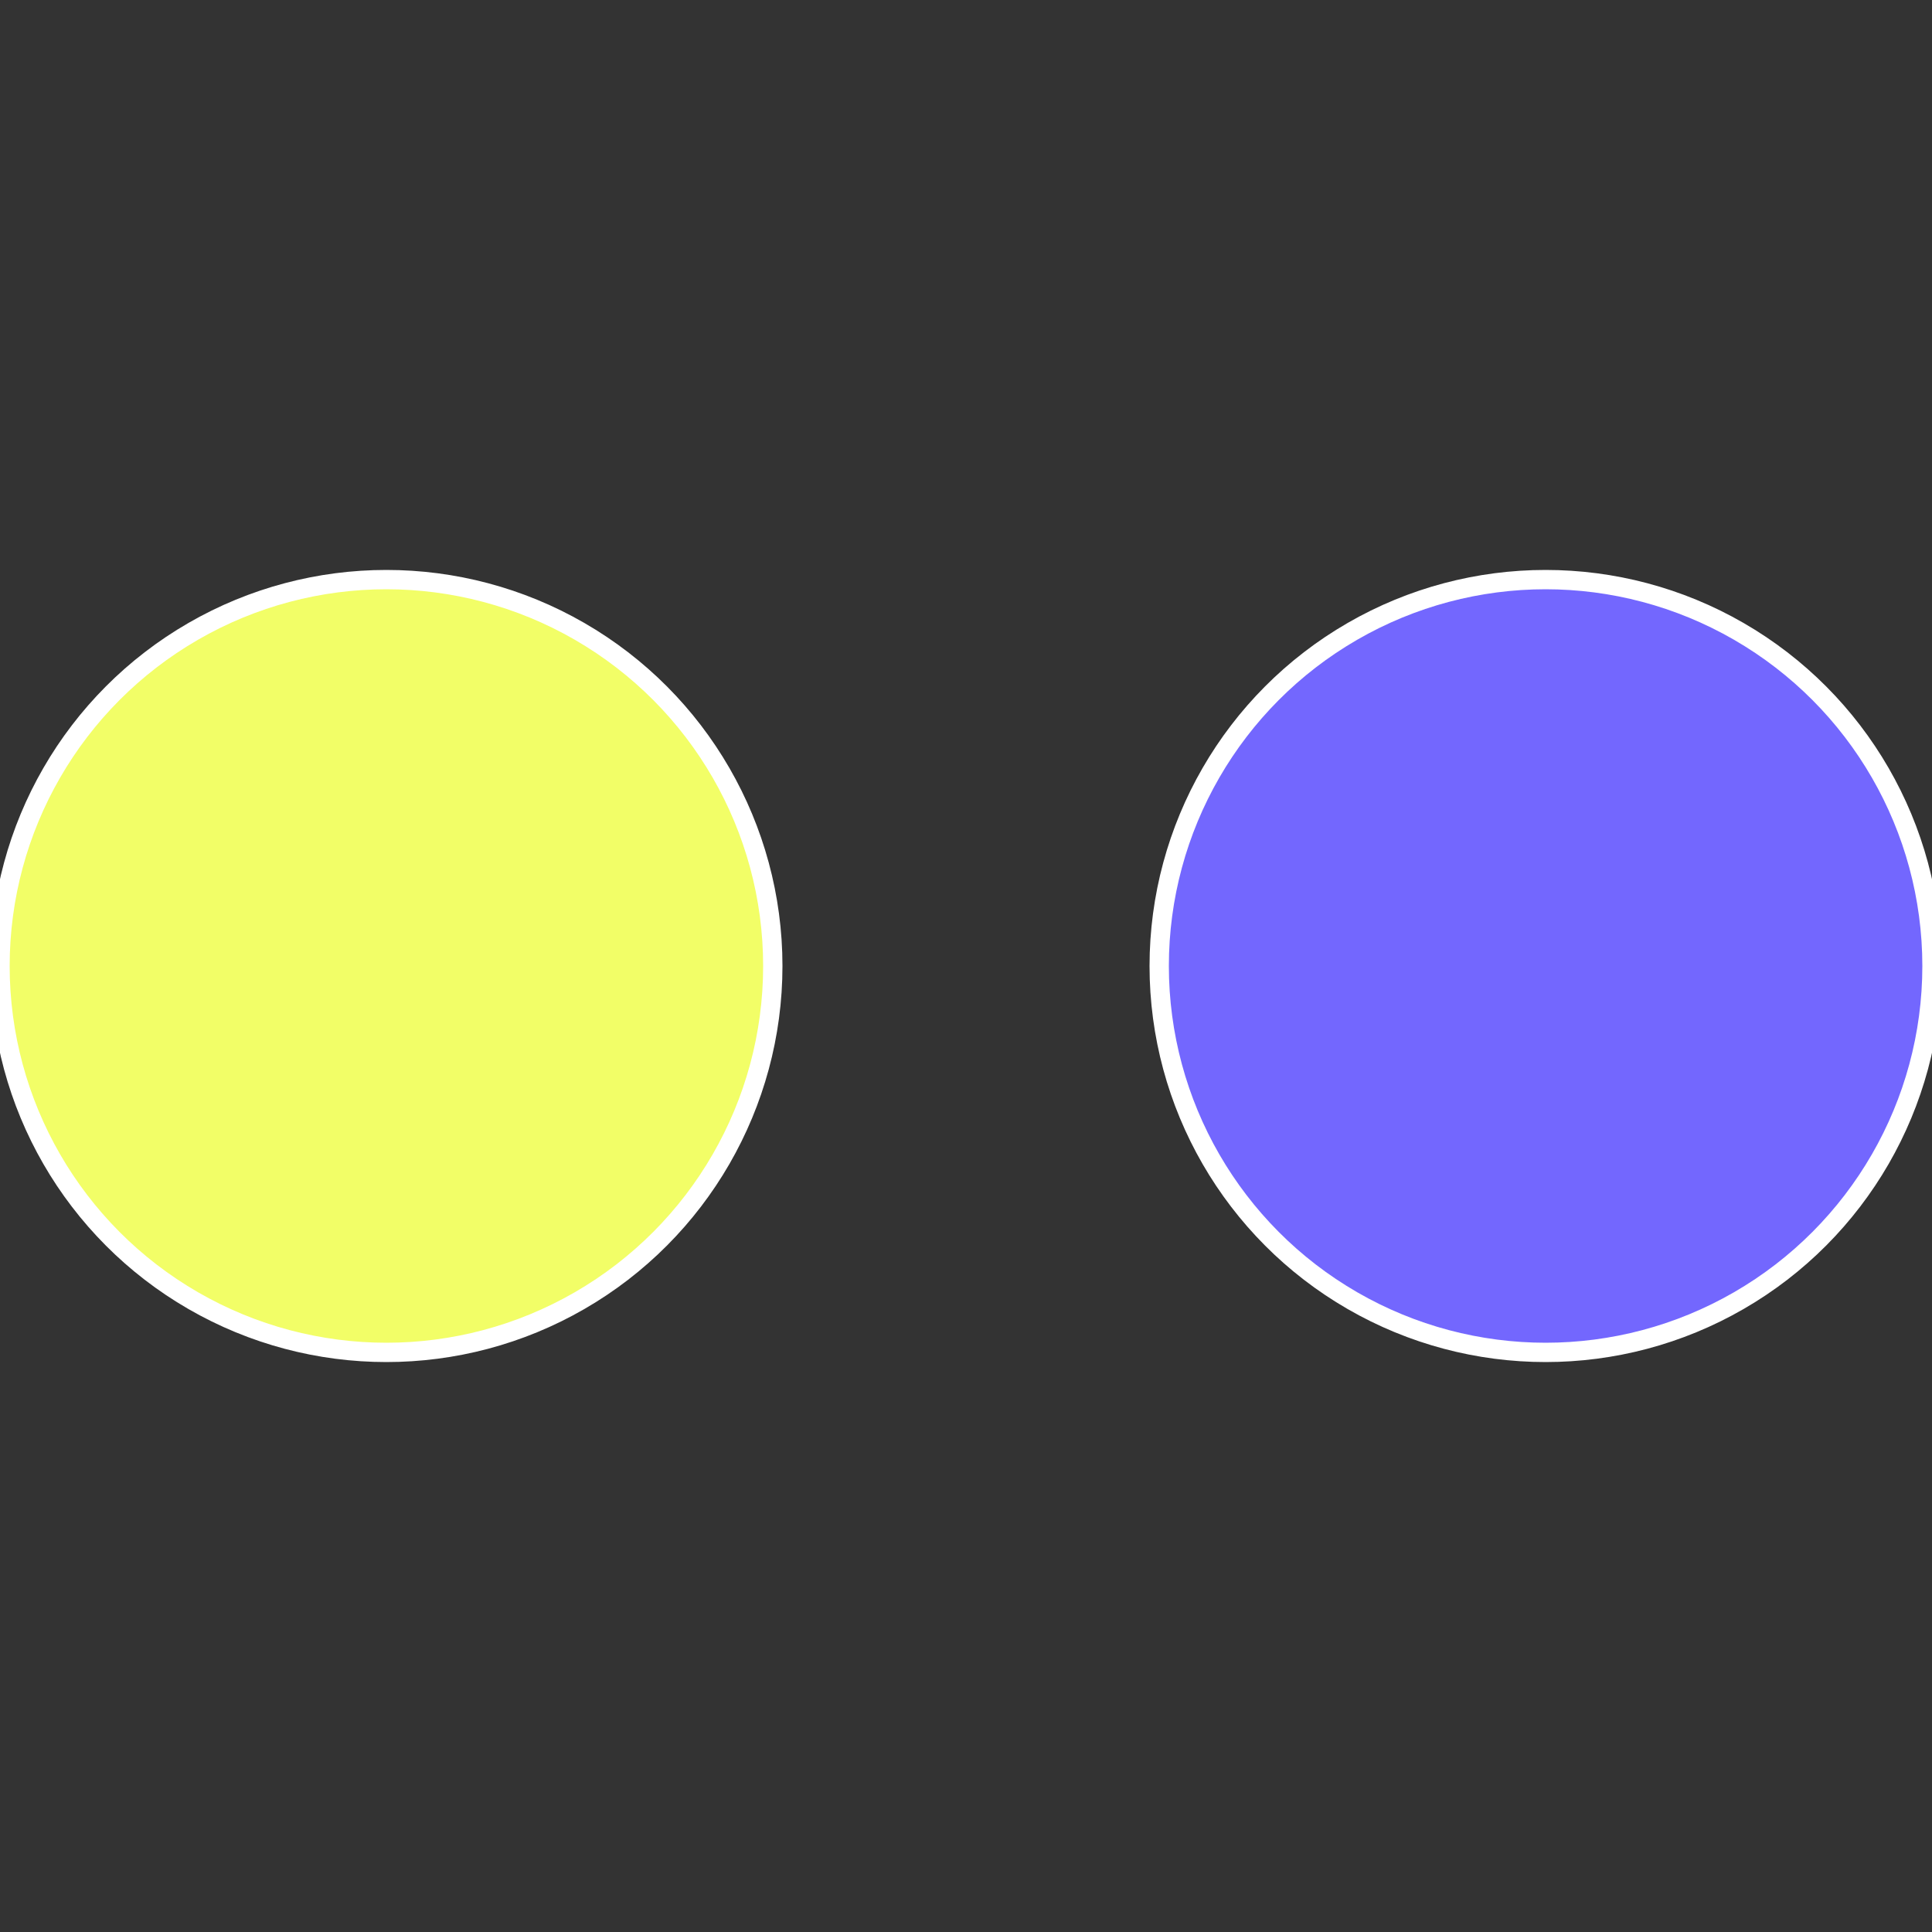 <?xml version="1.0" standalone="no"?>
<svg width="500" height="500" viewBox="-1 -1 2 2" xmlns="http://www.w3.org/2000/svg">
 
                <rect x="-1" y="-1" width="2" height="2" fill="#333333" stroke="none"/>
 
                <circle cx="0.6" cy="0" r="0.4" fill="#7367fe" stroke="#fff" stroke-width="1%" />
             
                <circle cx="-0.6" cy="7.3478807948841E-17" r="0.4" fill="#f2fe67" stroke="#fff" stroke-width="1%" />
            </svg>
